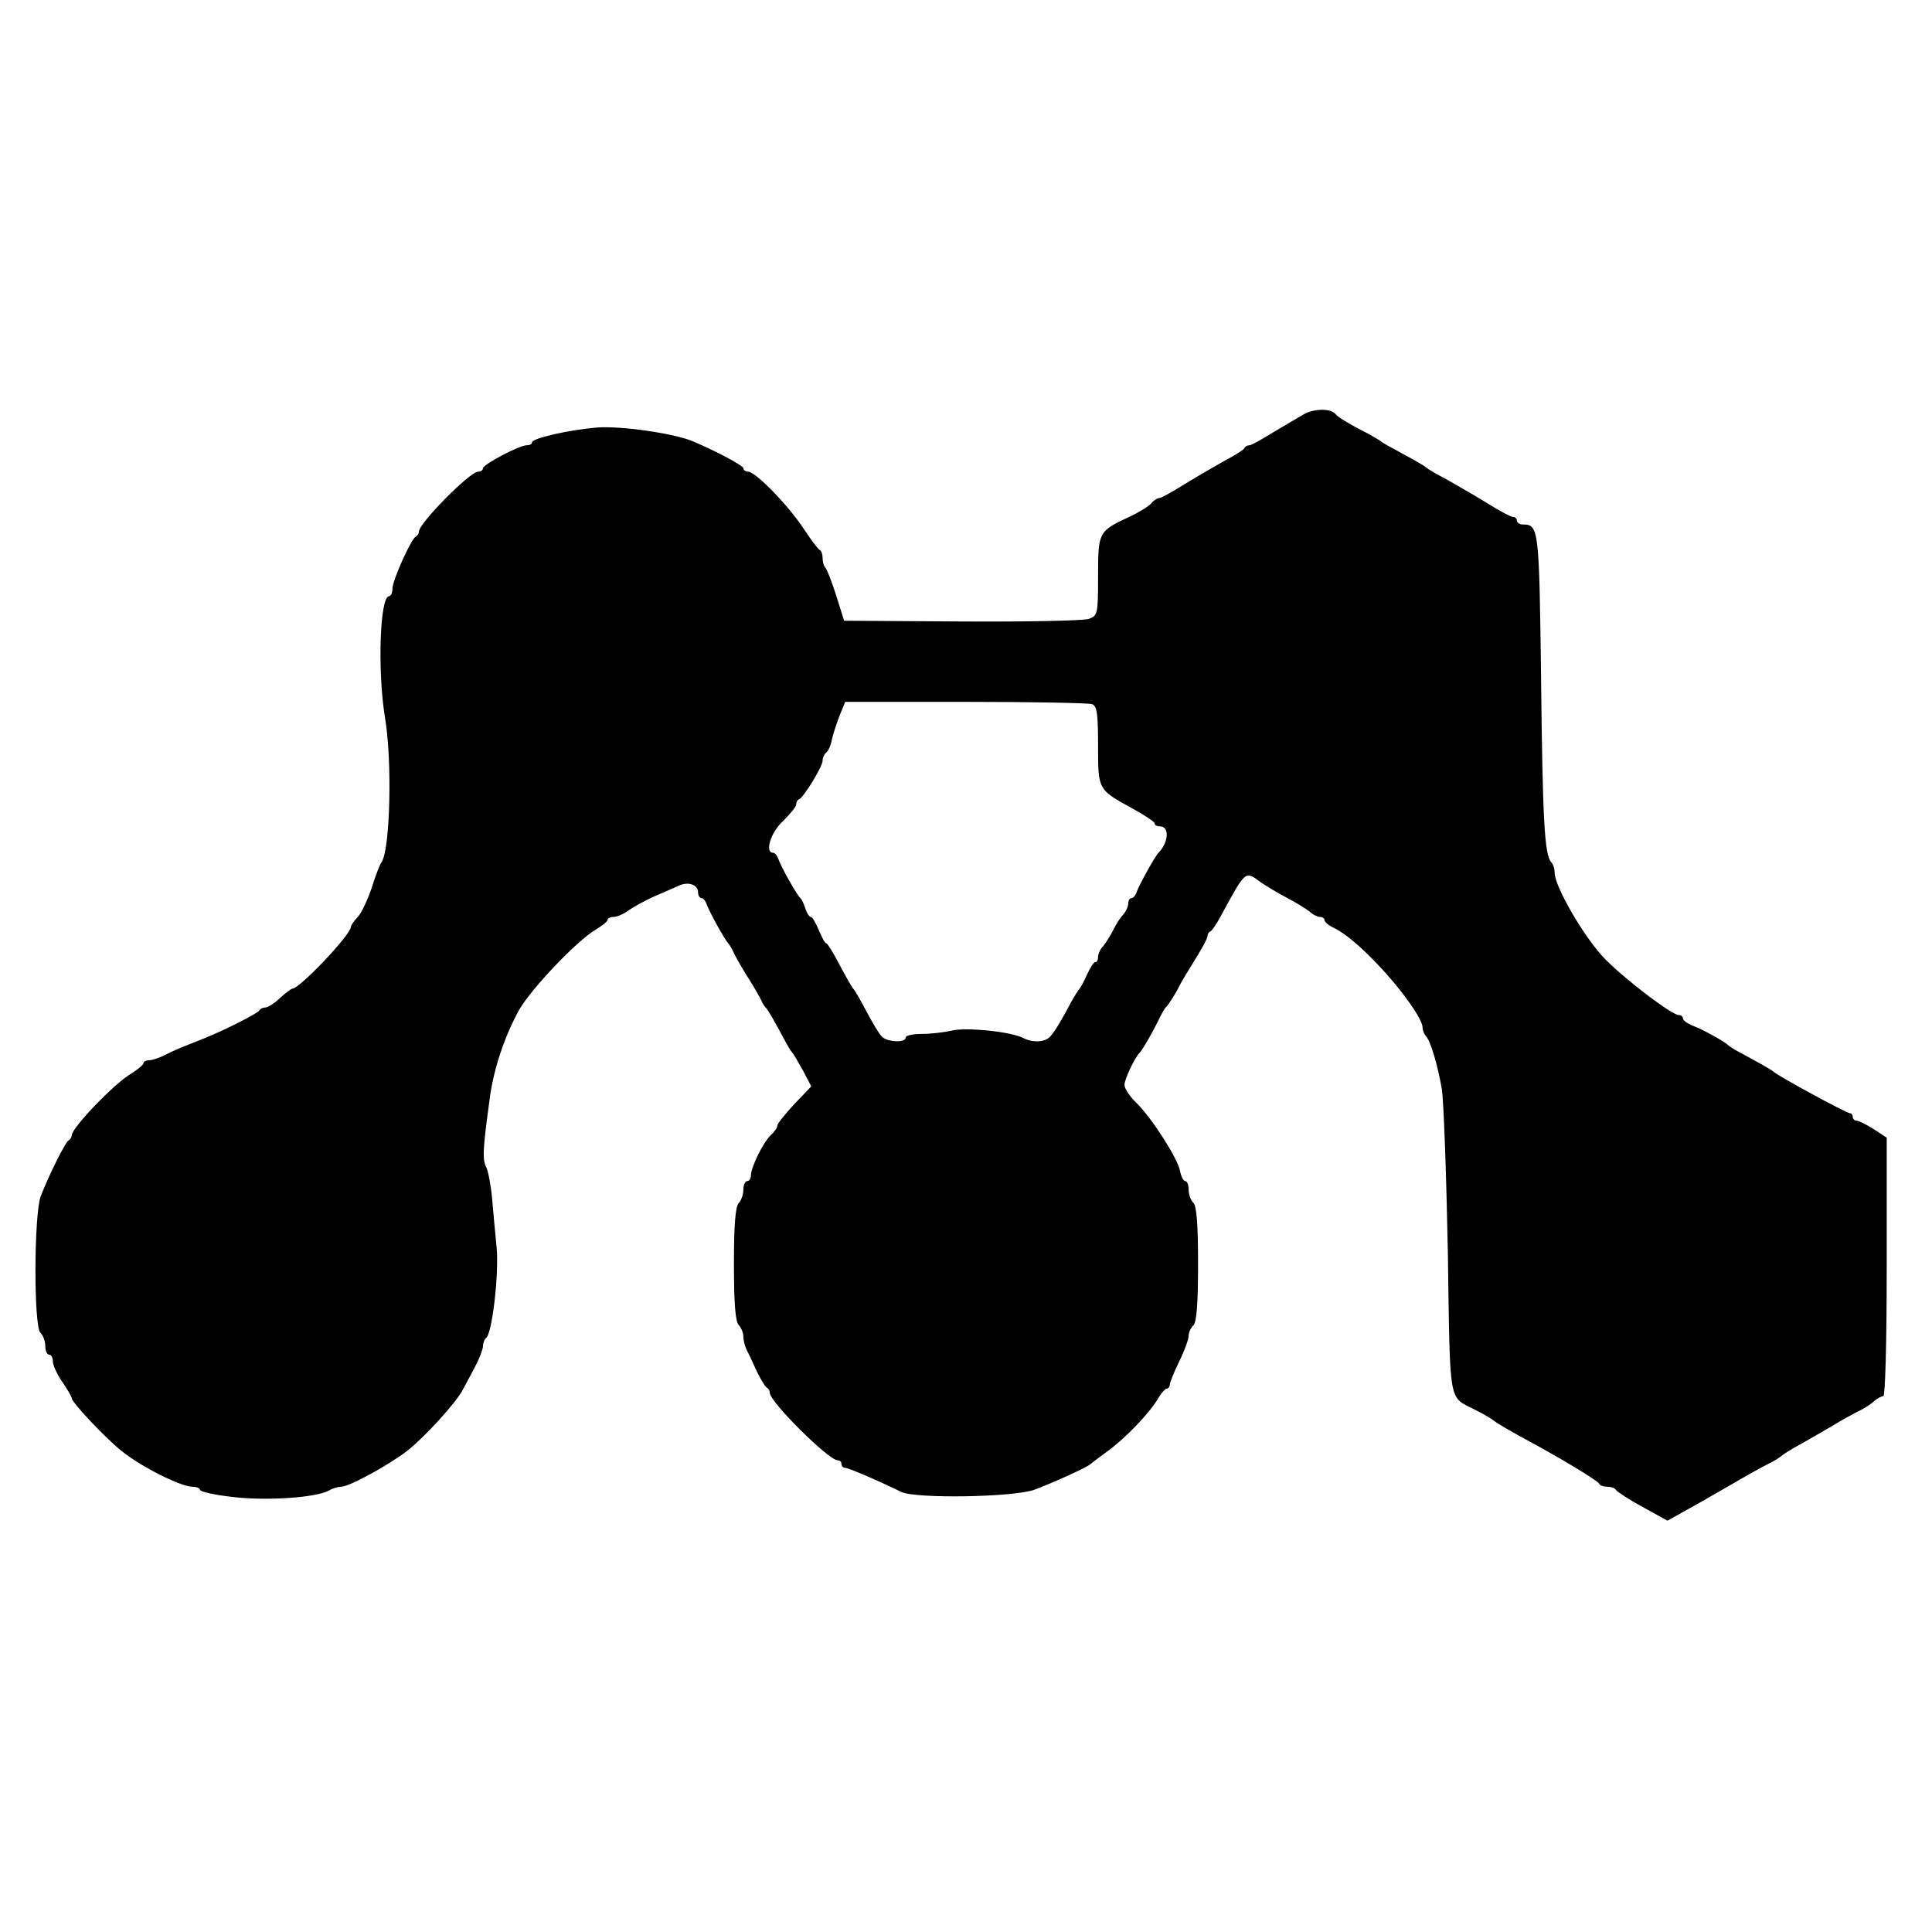 <?xml version="1.0" standalone="no"?>
<!DOCTYPE svg PUBLIC "-//W3C//DTD SVG 20010904//EN"
 "http://www.w3.org/TR/2001/REC-SVG-20010904/DTD/svg10.dtd">
<svg version="1.0" xmlns="http://www.w3.org/2000/svg"
 width="512pt" height="512pt" viewBox="0 0 512 512"
 preserveAspectRatio="xMidYMid meet">
<g transform="translate(0,512) scale(0.1,-0.1)"
fill="#000000" stroke="none">
<path d="M3455 4022 c-16 -9 -54 -32 -83 -49 -29 -18 -56 -33 -61 -33 -5 0
-11 -3 -13 -7 -1 -5 -28 -21 -58 -37 -30 -17 -78 -45 -107 -63 -29 -18 -56
-33 -61 -33 -5 0 -15 -6 -21 -14 -7 -8 -33 -24 -59 -36 -81 -38 -82 -40 -82
-157 0 -100 -1 -104 -24 -113 -13 -5 -165 -8 -336 -7 l-313 2 -21 67 c-12 37
-25 71 -29 74 -4 4 -7 15 -7 25 0 9 -3 19 -7 21 -5 2 -24 28 -44 58 -41 62
-127 150 -146 150 -7 0 -13 4 -13 9 0 7 -69 44 -135 72 -51 21 -192 41 -254
36 -78 -7 -171 -29 -171 -39 0 -5 -6 -8 -14 -8 -20 0 -116 -51 -116 -61 0 -5
-6 -9 -13 -9 -22 0 -157 -137 -157 -159 0 -5 -4 -11 -8 -13 -12 -5 -62 -116
-62 -138 0 -11 -4 -20 -9 -20 -24 0 -31 -196 -11 -320 20 -116 14 -353 -9
-385 -4 -5 -16 -36 -26 -68 -11 -32 -27 -67 -37 -77 -10 -11 -18 -22 -18 -26
0 -21 -136 -164 -155 -164 -3 0 -18 -11 -33 -25 -15 -14 -32 -25 -39 -25 -6 0
-13 -3 -15 -7 -3 -8 -95 -54 -145 -74 -13 -5 -35 -14 -50 -20 -16 -6 -41 -17
-56 -25 -16 -8 -35 -14 -43 -14 -8 0 -14 -4 -14 -8 0 -4 -15 -16 -32 -27 -44
-25 -158 -144 -158 -164 0 -5 -4 -11 -8 -13 -8 -3 -51 -89 -74 -148 -18 -47
-19 -343 -1 -362 7 -6 13 -22 13 -35 0 -13 5 -23 10 -23 6 0 10 -8 10 -18 0
-9 11 -34 25 -54 14 -20 25 -40 25 -43 0 -11 88 -105 132 -140 50 -41 157 -95
188 -95 11 0 20 -4 20 -8 0 -5 39 -14 86 -19 89 -11 222 -2 256 17 10 6 24 10
32 10 22 0 127 58 175 95 47 37 131 129 148 163 10 19 26 48 35 66 9 17 17 39
18 48 0 9 4 19 8 22 16 10 35 171 28 241 -4 39 -9 97 -12 130 -3 33 -10 70
-15 81 -11 21 -10 45 9 184 10 77 40 166 78 234 32 56 153 183 202 212 17 10
32 22 32 26 0 4 7 8 16 8 9 0 28 8 42 19 15 10 45 26 67 36 22 9 50 22 62 27
26 13 53 4 53 -17 0 -8 4 -15 9 -15 5 0 11 -8 14 -17 6 -18 48 -94 57 -103 3
-3 11 -16 17 -30 7 -14 24 -43 38 -65 14 -22 28 -47 32 -55 3 -8 9 -17 12 -20
5 -4 23 -35 55 -95 6 -11 13 -22 16 -25 3 -3 15 -24 28 -47 l22 -42 -45 -47
c-25 -27 -45 -52 -45 -57 0 -6 -8 -17 -18 -26 -19 -18 -52 -84 -52 -106 0 -8
-4 -15 -10 -15 -5 0 -10 -10 -10 -23 0 -13 -6 -29 -12 -35 -9 -9 -13 -56 -13
-162 0 -106 4 -153 13 -162 6 -6 12 -20 12 -30 0 -10 4 -26 9 -36 5 -9 17 -35
27 -57 11 -22 22 -41 27 -43 4 -2 7 -8 7 -13 0 -24 156 -179 180 -179 6 0 10
-4 10 -10 0 -5 4 -10 10 -10 8 0 79 -30 149 -64 39 -18 296 -14 352 6 49 18
141 60 149 68 3 3 23 18 45 34 48 35 110 100 133 138 9 16 20 28 24 28 4 0 8
5 8 10 0 6 11 33 25 62 14 28 25 59 25 68 0 9 6 22 13 28 8 9 12 56 12 162 0
106 -4 153 -12 162 -7 6 -13 22 -13 35 0 13 -4 23 -9 23 -5 0 -11 12 -14 28
-7 34 -76 141 -116 180 -17 16 -31 37 -31 47 0 15 27 72 40 85 8 8 28 43 47
80 9 19 19 37 22 40 8 7 29 41 38 60 4 8 22 38 40 67 18 29 33 56 33 62 0 5 3
11 8 13 4 2 16 19 26 38 68 125 65 123 107 92 13 -9 44 -28 69 -41 25 -13 52
-30 61 -37 8 -8 21 -14 27 -14 7 0 12 -4 12 -8 0 -5 10 -14 23 -20 30 -14 72
-49 120 -100 62 -65 117 -143 117 -165 0 -7 4 -17 9 -23 12 -13 30 -72 42
-140 5 -32 12 -228 16 -434 6 -412 1 -379 72 -416 20 -10 43 -23 51 -30 8 -6
42 -26 75 -44 97 -52 200 -114 203 -122 2 -5 12 -8 22 -8 10 0 20 -4 22 -8 2
-4 33 -25 70 -45 l67 -37 48 27 c26 14 80 45 118 67 39 23 84 48 100 56 17 8
32 18 35 21 3 3 26 18 52 32 25 14 63 36 85 49 21 13 52 30 68 38 17 8 36 21
43 28 7 6 18 12 23 12 5 0 9 138 9 343 l0 342 -35 23 c-19 12 -39 22 -45 22
-5 0 -10 5 -10 10 0 6 -4 10 -8 10 -9 0 -193 100 -202 110 -4 4 -37 23 -95 54
-11 6 -22 13 -25 16 -10 10 -66 41 -92 51 -16 6 -28 15 -28 20 0 5 -5 9 -11 9
-18 0 -137 90 -194 147 -54 54 -135 193 -135 230 0 11 -4 23 -9 28 -18 19 -23
114 -27 489 -5 395 -6 406 -48 406 -9 0 -16 5 -16 10 0 6 -5 10 -10 10 -6 0
-34 15 -63 33 -29 18 -77 46 -107 63 -30 16 -57 31 -60 35 -3 3 -30 19 -60 35
-30 16 -57 31 -60 34 -3 3 -19 12 -35 21 -51 26 -80 44 -85 51 -12 16 -57 16
-85 0z m-561 -768 c13 -5 16 -24 16 -109 0 -118 -1 -117 90 -167 33 -18 60
-36 60 -40 0 -5 6 -8 14 -8 26 0 23 -43 -4 -70 -9 -9 -51 -85 -57 -102 -3 -10
-9 -18 -14 -18 -5 0 -9 -6 -9 -14 0 -8 -6 -21 -12 -28 -7 -7 -20 -26 -28 -43
-8 -16 -21 -36 -27 -43 -7 -7 -13 -20 -13 -28 0 -8 -3 -14 -8 -14 -4 0 -13
-15 -21 -32 -8 -18 -17 -35 -20 -38 -3 -3 -13 -19 -22 -35 -26 -49 -43 -78
-56 -92 -13 -15 -46 -17 -71 -4 -32 17 -150 29 -189 20 -21 -5 -57 -9 -80 -9
-24 0 -43 -4 -43 -10 0 -14 -49 -12 -63 3 -7 6 -25 37 -41 67 -16 30 -31 57
-35 60 -3 3 -19 31 -36 63 -16 31 -32 57 -35 57 -4 0 -12 16 -20 35 -8 19 -17
35 -21 35 -4 0 -11 10 -15 23 -4 12 -9 24 -13 27 -9 8 -51 82 -58 103 -3 9 -9
17 -14 17 -23 0 -7 54 26 84 19 19 35 38 35 44 0 6 3 12 8 14 12 5 62 87 62
102 0 8 4 17 9 21 5 3 13 19 16 37 4 17 14 46 21 64 l14 34 319 0 c176 0 326
-3 335 -6z"/>
</g>
</svg>
